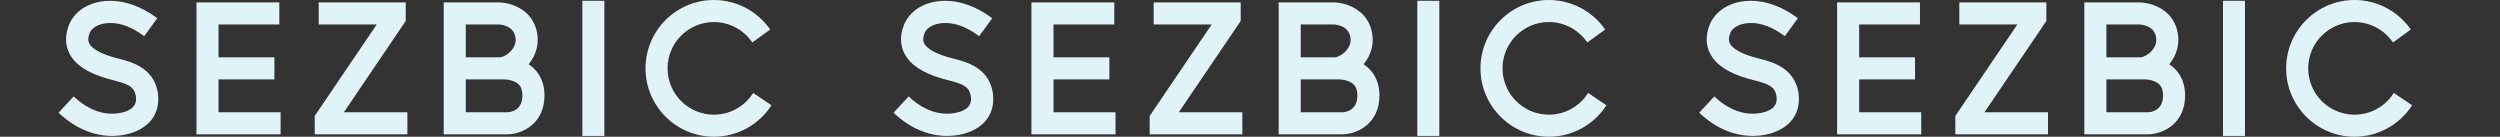 <svg xmlns="http://www.w3.org/2000/svg" viewBox="0 0 640 35"><rect x="0" y="0" width="640" height="35" fill="#333333" stroke="none"/><path d="M602.759,35c-9.653,0-17.507-7.851-17.507-17.5,0-9.649,7.854-17.5,17.507-17.5,5.594,0,10.897,2.706,14.183,7.239l.231.319-4.572,3.312-.231-.319c-2.228-3.073-5.821-4.908-9.611-4.908-6.54,0-11.861,5.319-11.861,11.856,0,6.538,5.321,11.856,11.861,11.856,3.949,0,7.628-1.957,9.841-5.234l.221-.326,4.68,3.157-.22.327c-3.264,4.835-8.692,7.721-14.521,7.721ZM569.084,34.796V.204h5.631v34.592h-5.631ZM448.712,34.796c-4.774 0-9.414-1.962-13.42-5.674l-.292-.271,3.867-4.17.292.271c2.047,1.897,5.365,4.157,9.553,4.157h.055c.614-.003,5.986-.128,6.065-3.635.009-.387-.01-.697-.058-.946-.46-2.403-2.033-3.034-5.783-3.999-.526-.135-1.122-.288-1.691-.454-4.963-1.449-8.077-3.535-9.521-6.378-1.076-2.12-1.152-4.488-.227-7.039,1.197-3.301,4.321-5.647,8.357-6.275.767-.119,1.554-.179,2.338-.179,3.848,0,7.891,1.462,11.693,4.228l.322.234-3.348,4.597-.322-.234c-2.866-2.085-5.66-3.143-8.302-3.143-.505,0-1.011.039-1.506.116-.732.114-3.174.636-3.884,2.593-.555,1.529-.186,2.255-.047,2.528.385.758,1.681,2.22,6.042,3.493.47.137.987.27,1.488.399,3.29.846,8.797,2.261,9.979,8.445.124.648.175,1.349.157,2.141-.141,6.314-5.992,9.167-11.728,9.194h-.079ZM533.59,34.388V.612h13.954c3.075,0,9.128,1.728,10.029,8.267.358,2.598-.379,5.212-2.076,7.363l-.167.212.222.154c.417.289.807.61,1.159.954,1.751,1.709,2.676,4.08,2.676,6.858,0,7.263-5.693,9.94-9.519,9.968h-16.277ZM539.236,20.322v8.422h10.584c.925-.027,3.921-.419,3.921-4.324,0-1.249-.314-2.167-.96-2.806-1.072-1.061-2.984-1.293-3.63-1.293h0l-9.915.001ZM539.236,14.678l8.692-0c.589,0,1.939-.548,2.964-1.724.608-.697,1.29-1.836,1.088-3.304-.447-3.245-4.05-3.388-4.459-3.394h-8.285v8.422ZM500.567,34.388v-4.705l15.882-23.427h-14.862V.612h22.283v4.758l-15.846,23.374h16.266v5.644h-23.722ZM470.298,34.388V.612h21.209v5.644h-15.563v8.422h14.304v5.643h-14.304v8.422h15.887v5.644h-21.533Z" fill="#e0f4f8"/><path d="M396.509,35c-9.653,0-17.507-7.851-17.507-17.5,0-9.649,7.854-17.5,17.507-17.5,5.594,0,10.897,2.706,14.183,7.239l.231.319-4.572,3.312-.231-.319c-2.228-3.073-5.821-4.908-9.611-4.908-6.54,0-11.861,5.319-11.861,11.856,0,6.538,5.321,11.856,11.861,11.856,3.949,0,7.628-1.957,9.841-5.234l.221-.326,4.68,3.157-.22.327c-3.264,4.835-8.692,7.721-14.521,7.721ZM362.834,34.796V.204h5.631v34.592h-5.631ZM242.462,34.796c-4.774 0-9.414-1.962-13.42-5.674l-.292-.271,3.867-4.17.292.271c2.047,1.897,5.365,4.157,9.553,4.157h.055c.614-.003,5.986-.128,6.065-3.635.009-.387-.01-.697-.058-.946-.46-2.403-2.033-3.034-5.783-3.999-.526-.135-1.122-.288-1.691-.454-4.963-1.449-8.077-3.535-9.521-6.378-1.076-2.12-1.152-4.488-.227-7.039,1.197-3.301,4.321-5.647,8.357-6.275.767-.119,1.554-.179,2.338-.179,3.848,0,7.891,1.462,11.693,4.228l.322.234-3.348,4.597-.322-.234c-2.866-2.085-5.66-3.143-8.302-3.143-.505,0-1.011.039-1.506.116-.732.114-3.174.636-3.884,2.593-.555,1.529-.186,2.255-.047,2.528.385.758,1.681,2.22,6.042,3.493.47.137.987.27,1.488.399,3.29.846,8.797,2.261,9.979,8.445.124.648.175,1.349.157,2.141-.141,6.314-5.992,9.167-11.728,9.194h-.079ZM327.34,34.388V.612h13.954c3.075,0,9.128,1.728,10.029,8.267.358,2.598-.379,5.212-2.076,7.363l-.167.212.222.154c.417.289.807.61,1.159.954,1.751,1.709,2.676,4.08,2.676,6.858,0,7.263-5.693,9.94-9.519,9.968h-16.277ZM332.986,20.322v8.422h10.584c.925-.027,3.921-.419,3.921-4.324,0-1.249-.314-2.167-.96-2.806-1.072-1.061-2.984-1.293-3.63-1.293h0l-9.915.001ZM332.986,14.678l8.692-0c.589,0,1.939-.548,2.964-1.724.608-.697,1.29-1.836,1.088-3.304-.447-3.245-4.05-3.388-4.459-3.394h-8.285v8.422ZM294.317,34.388v-4.705l15.882-23.427h-14.862V.612h22.283v4.758l-15.846,23.374h16.266v5.644h-23.722ZM264.048,34.388V.612h21.209v5.644h-15.563v8.422h14.304v5.643h-14.304v8.422h15.887v5.644h-21.533Z" fill="#e0f4f8"/><path d="M182.759,35c-9.653,0-17.507-7.851-17.507-17.5,0-9.649,7.854-17.5,17.507-17.5,5.594,0,10.897,2.706,14.183,7.239l.231.319-4.572,3.312-.231-.319c-2.228-3.073-5.821-4.908-9.611-4.908-6.54,0-11.861,5.319-11.861,11.856,0,6.538,5.321,11.856,11.861,11.856,3.949,0,7.628-1.957,9.841-5.234l.221-.326,4.68,3.157-.22.327c-3.264,4.835-8.692,7.721-14.521,7.721ZM149.084,34.796V.204h5.631v34.592h-5.631ZM28.712,34.796c-4.774 0-9.414-1.962-13.42-5.674l-.292-.271,3.867-4.17.292.271c2.047,1.897,5.365,4.157,9.553,4.157h.055c.614-.003,5.986-.128,6.065-3.635.009-.387-.01-.697-.058-.946-.46-2.403-2.033-3.034-5.783-3.999-.526-.135-1.122-.288-1.691-.454-4.963-1.449-8.077-3.535-9.521-6.378-1.076-2.12-1.152-4.488-.227-7.039,1.197-3.301,4.321-5.647,8.357-6.275.767-.119,1.554-.179,2.338-.179,3.848,0,7.891,1.462,11.693,4.228l.322.234-3.348,4.597-.322-.234c-2.866-2.085-5.66-3.143-8.302-3.143-.505,0-1.011.039-1.506.116-.732.114-3.174.636-3.884,2.593-.555,1.529-.186,2.255-.047,2.528.385.758,1.681,2.22,6.042,3.493.47.137.987.27,1.488.399,3.29.846,8.797,2.261,9.979,8.445.124.648.175,1.349.157,2.141-.141,6.314-5.992,9.167-11.728,9.194h-.079ZM113.59,34.388V.612h13.954c3.075,0,9.128,1.728,10.029,8.267.358,2.598-.379,5.212-2.076,7.363l-.167.212.222.154c.417.289.807.61,1.159.954,1.751,1.709,2.676,4.08,2.676,6.858,0,7.263-5.693,9.94-9.519,9.968h-16.277ZM119.236,20.322v8.422h10.584c.925-.027,3.921-.419,3.921-4.324,0-1.249-.314-2.167-.96-2.806-1.072-1.061-2.984-1.293-3.63-1.293h0l-9.915.001ZM119.236,14.678l8.692-0c.589,0,1.939-.548,2.964-1.724.608-.697,1.29-1.836,1.088-3.304-.447-3.245-4.05-3.388-4.459-3.394h-8.285v8.422ZM80.567,34.388v-4.705l15.882-23.427h-14.862V.612h22.283v4.758l-15.846,23.374h16.266v5.644h-23.722ZM50.298,34.388V.612h21.209v5.644h-15.563v8.422h14.304v5.643h-14.304v8.422h15.887v5.644h-21.533Z" fill="#e0f4f8"/></svg>